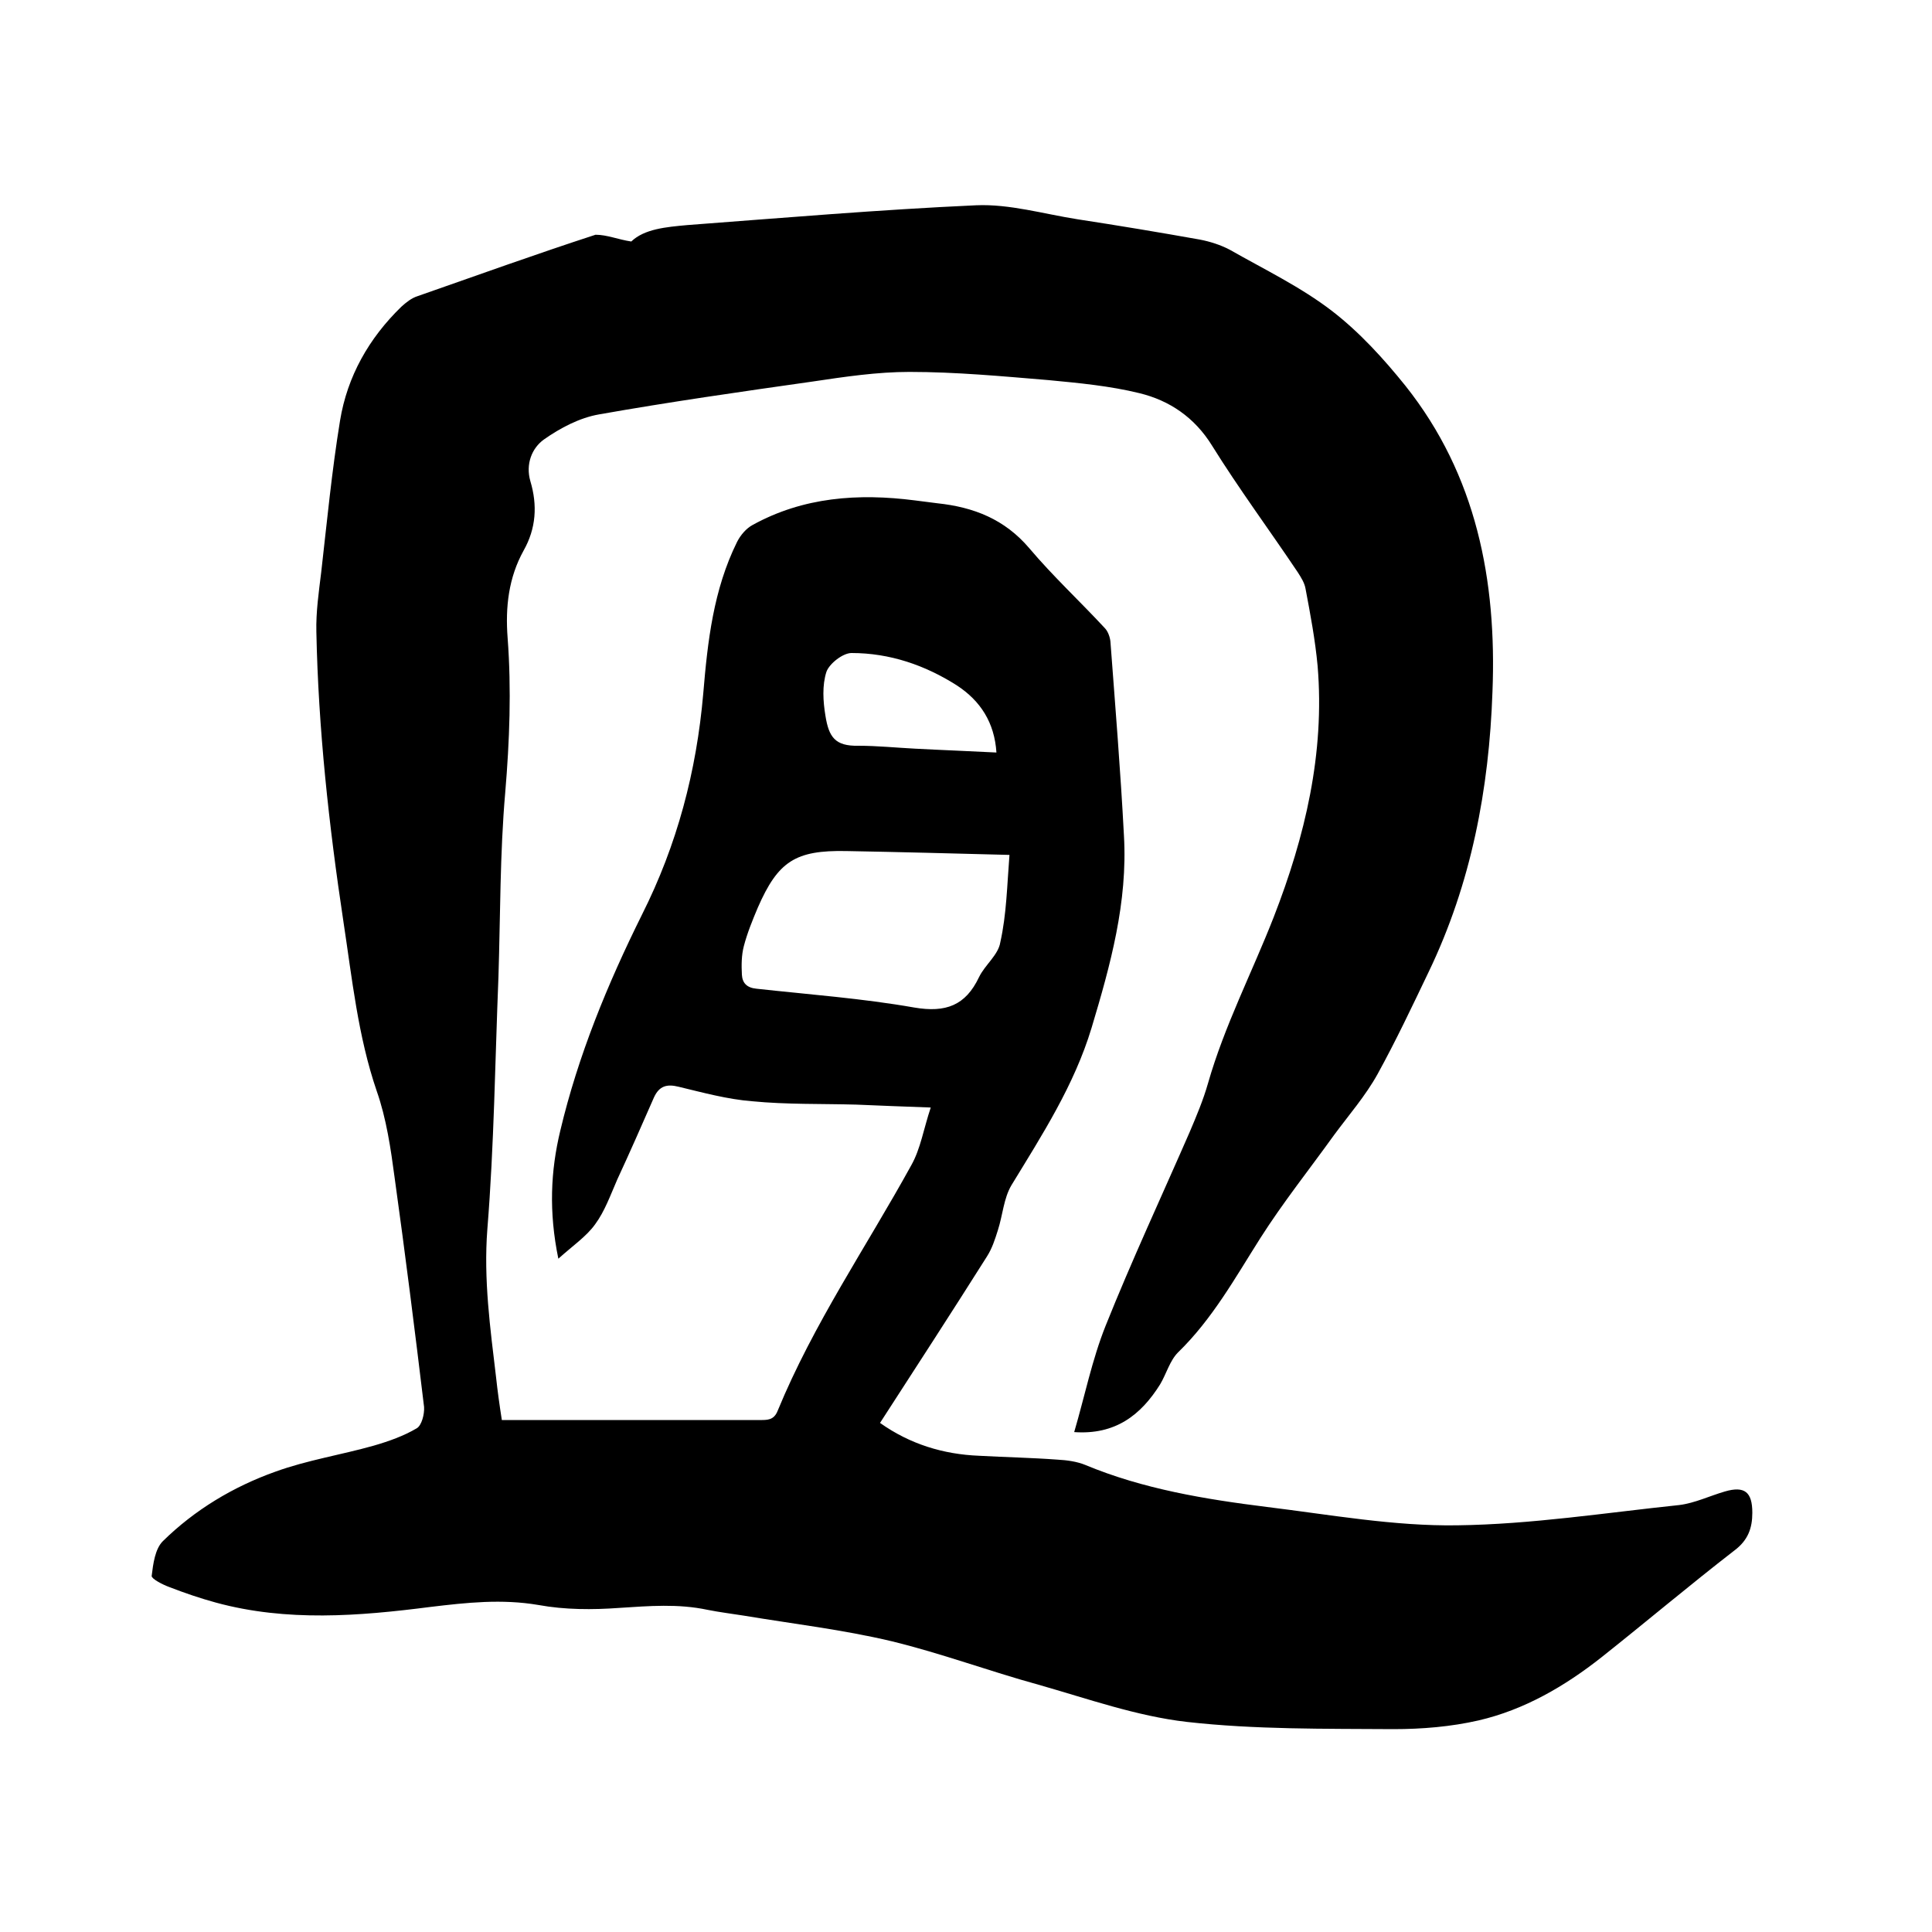 <svg enable-background="new 0 0 400 400" viewBox="0 0 400 400" xmlns="http://www.w3.org/2000/svg"><path d="m130.7 50c2.7-2.6 7.2-3 11.6-3.4 19.9-1.5 39.9-3.2 59.8-4.1 6.9-.3 14 1.8 21 2.9 8.5 1.3 16.9 2.7 25.3 4.2 2.1.4 4.3 1.1 6.2 2.1 7.2 4.1 14.7 7.7 21.2 12.7 5.7 4.4 10.7 9.9 15.2 15.5 14.7 18.5 18.9 40.3 18 63.3-.7 20.2-4.4 39.7-13.2 58-3.4 7.1-6.8 14.3-10.6 21.2-2.5 4.5-5.9 8.4-9 12.6-5.1 7.1-10.6 14-15.3 21.4-5.2 8.2-9.9 16.7-17 23.6-1.7 1.7-2.4 4.4-3.7 6.6-4 6.4-9.3 10.5-17.8 9.9 2.2-7.5 3.7-15 6.5-22 5.4-13.5 11.6-26.8 17.4-40.1 1.4-3.3 2.8-6.6 3.8-10.1 3.4-11.9 9.1-22.9 13.6-34.4 6.5-16.7 10.6-33.9 9.1-52-.5-5.4-1.5-10.7-2.5-16-.2-1.2-.9-2.3-1.6-3.4-5.9-8.8-12.2-17.3-17.8-26.3-3.6-5.8-8.8-9.3-15-10.8-6.1-1.5-12.5-2.1-18.8-2.7-9.6-.8-19.2-1.7-28.8-1.7-6.7 0-13.4 1-20.1 2-14.8 2.1-29.5 4.2-44.2 6.8-4 .7-8 2.8-11.4 5.2-2.5 1.8-3.8 5.1-2.8 8.6 1.5 5 1.2 9.8-1.4 14.4-3.1 5.6-3.8 11.7-3.3 18.1.8 10.7.4 21.3-.5 32-1.1 12.6-1 25.4-1.4 38.1-.7 17.4-.9 34.9-2.3 52.3-.8 10.4.6 20.5 1.8 30.6.3 2.8.7 5.7 1.2 8.9h3.1 50.2c1.6 0 3 .1 3.8-1.9 7.4-18 18.4-34 27.7-50.9 1.9-3.4 2.5-7.4 4-11.9-5.8-.2-10.6-.4-15.4-.6-7.2-.2-14.4 0-21.6-.7-5.1-.4-10.2-1.8-15.2-3-2.4-.6-4-.2-5.1 2.2-2.5 5.7-5 11.4-7.6 17-1.4 3.2-2.6 6.6-4.6 9.3-1.8 2.5-4.6 4.4-7.6 7.1-2-9.7-1.6-18.2.4-26.5 3.7-15.6 9.8-30.4 16.9-44.7 7.3-14.5 11.3-29.7 12.7-45.8.9-10.8 2.1-21.5 7-31.4.7-1.4 1.9-2.8 3.2-3.5 10.5-5.8 21.9-6.6 33.6-5.1 1.6.2 3.1.4 4.7.6 7.5.8 13.9 3.3 19 9.3 4.9 5.8 10.5 11 15.6 16.5.7.7 1.1 1.9 1.2 2.8 1 13.4 2.1 26.8 2.8 40.2.8 13.8-2.8 26.8-6.7 39.8-3.6 11.9-10.2 22.1-16.6 32.6-1.6 2.7-1.8 6.2-2.8 9.3-.6 1.9-1.2 3.8-2.3 5.5-7.2 11.4-14.6 22.8-22.1 34.4 6.2 4.4 13.1 6.5 20.5 6.8 5.4.3 10.8.4 16.2.8 2 .1 4.1.4 5.8 1.1 12 5 24.8 7.1 37.6 8.7 13.1 1.6 26.3 4 39.4 3.8 15.4-.2 30.7-2.6 46-4.2 3.2-.4 6.3-1.9 9.4-2.8 4.1-1.2 5.7.1 5.7 4.4 0 3.2-.9 5.7-3.7 7.8-9.3 7.2-18.3 14.8-27.5 22.1-7.6 6-16 10.9-25.5 13.1-5.7 1.3-11.7 1.8-17.6 1.8-14.3-.1-28.6.1-42.8-1.5-10.4-1.2-20.5-4.8-30.7-7.7-10.2-2.8-20.1-6.5-30.4-9-10.1-2.4-20.4-3.6-30.6-5.3-2.5-.4-5-.7-7.5-1.2-6.1-1.3-12.1-.8-18.3-.4-5.5.4-11.2.4-16.7-.6-7.6-1.3-14.9-.5-22.4.4-14.8 1.9-29.7 3.1-44.4-.9-3.3-.9-6.5-2-9.6-3.2-1.4-.5-3.7-1.7-3.7-2.3.3-2.5.7-5.6 2.3-7.2 6.6-6.5 14.6-11.3 23.3-14.4 6.6-2.4 13.7-3.5 20.4-5.4 3.1-.9 6.2-2 8.9-3.6 1-.6 1.6-2.9 1.5-4.4-1.9-15.8-3.9-31.7-6.1-47.5-.8-6-1.7-12.2-3.7-17.9-3.9-11.4-5.1-23.3-6.9-35.1-3-19.9-5.2-39.9-5.6-60-.1-4.1.5-8.2 1-12.3 1.2-10.5 2.2-21 3.9-31.4 1.5-9.2 6-17.1 12.7-23.6 1-.9 2.1-1.8 3.4-2.2 12.3-4.3 24.5-8.7 36.8-12.7 2.4 0 4.7 1 7.4 1.4zm78.3 127c-11.6-.3-22.7-.6-33.8-.8-10.5-.2-14.1 2.1-18.3 11.7-1.1 2.6-2.2 5.3-2.9 8-.5 1.9-.5 4-.4 5.9.1 1.7 1 2.7 3 2.9 10.9 1.2 21.9 2 32.7 3.9 6.5 1.1 10.6-.4 13.4-6.3 1.2-2.5 4-4.6 4.4-7.2 1.3-5.8 1.4-11.8 1.9-18.1zm-2.7-21.2c-.4-6.2-3.3-10.7-8.2-13.9-6.6-4.2-13.9-6.7-21.8-6.7-1.8 0-4.6 2.2-5.2 3.9-.9 2.8-.7 6.1-.2 9.1.7 4.4 2 6.3 6.8 6.2 3.9 0 7.8.4 11.7.6 5.6.3 11.2.5 16.9.8z"/></svg>